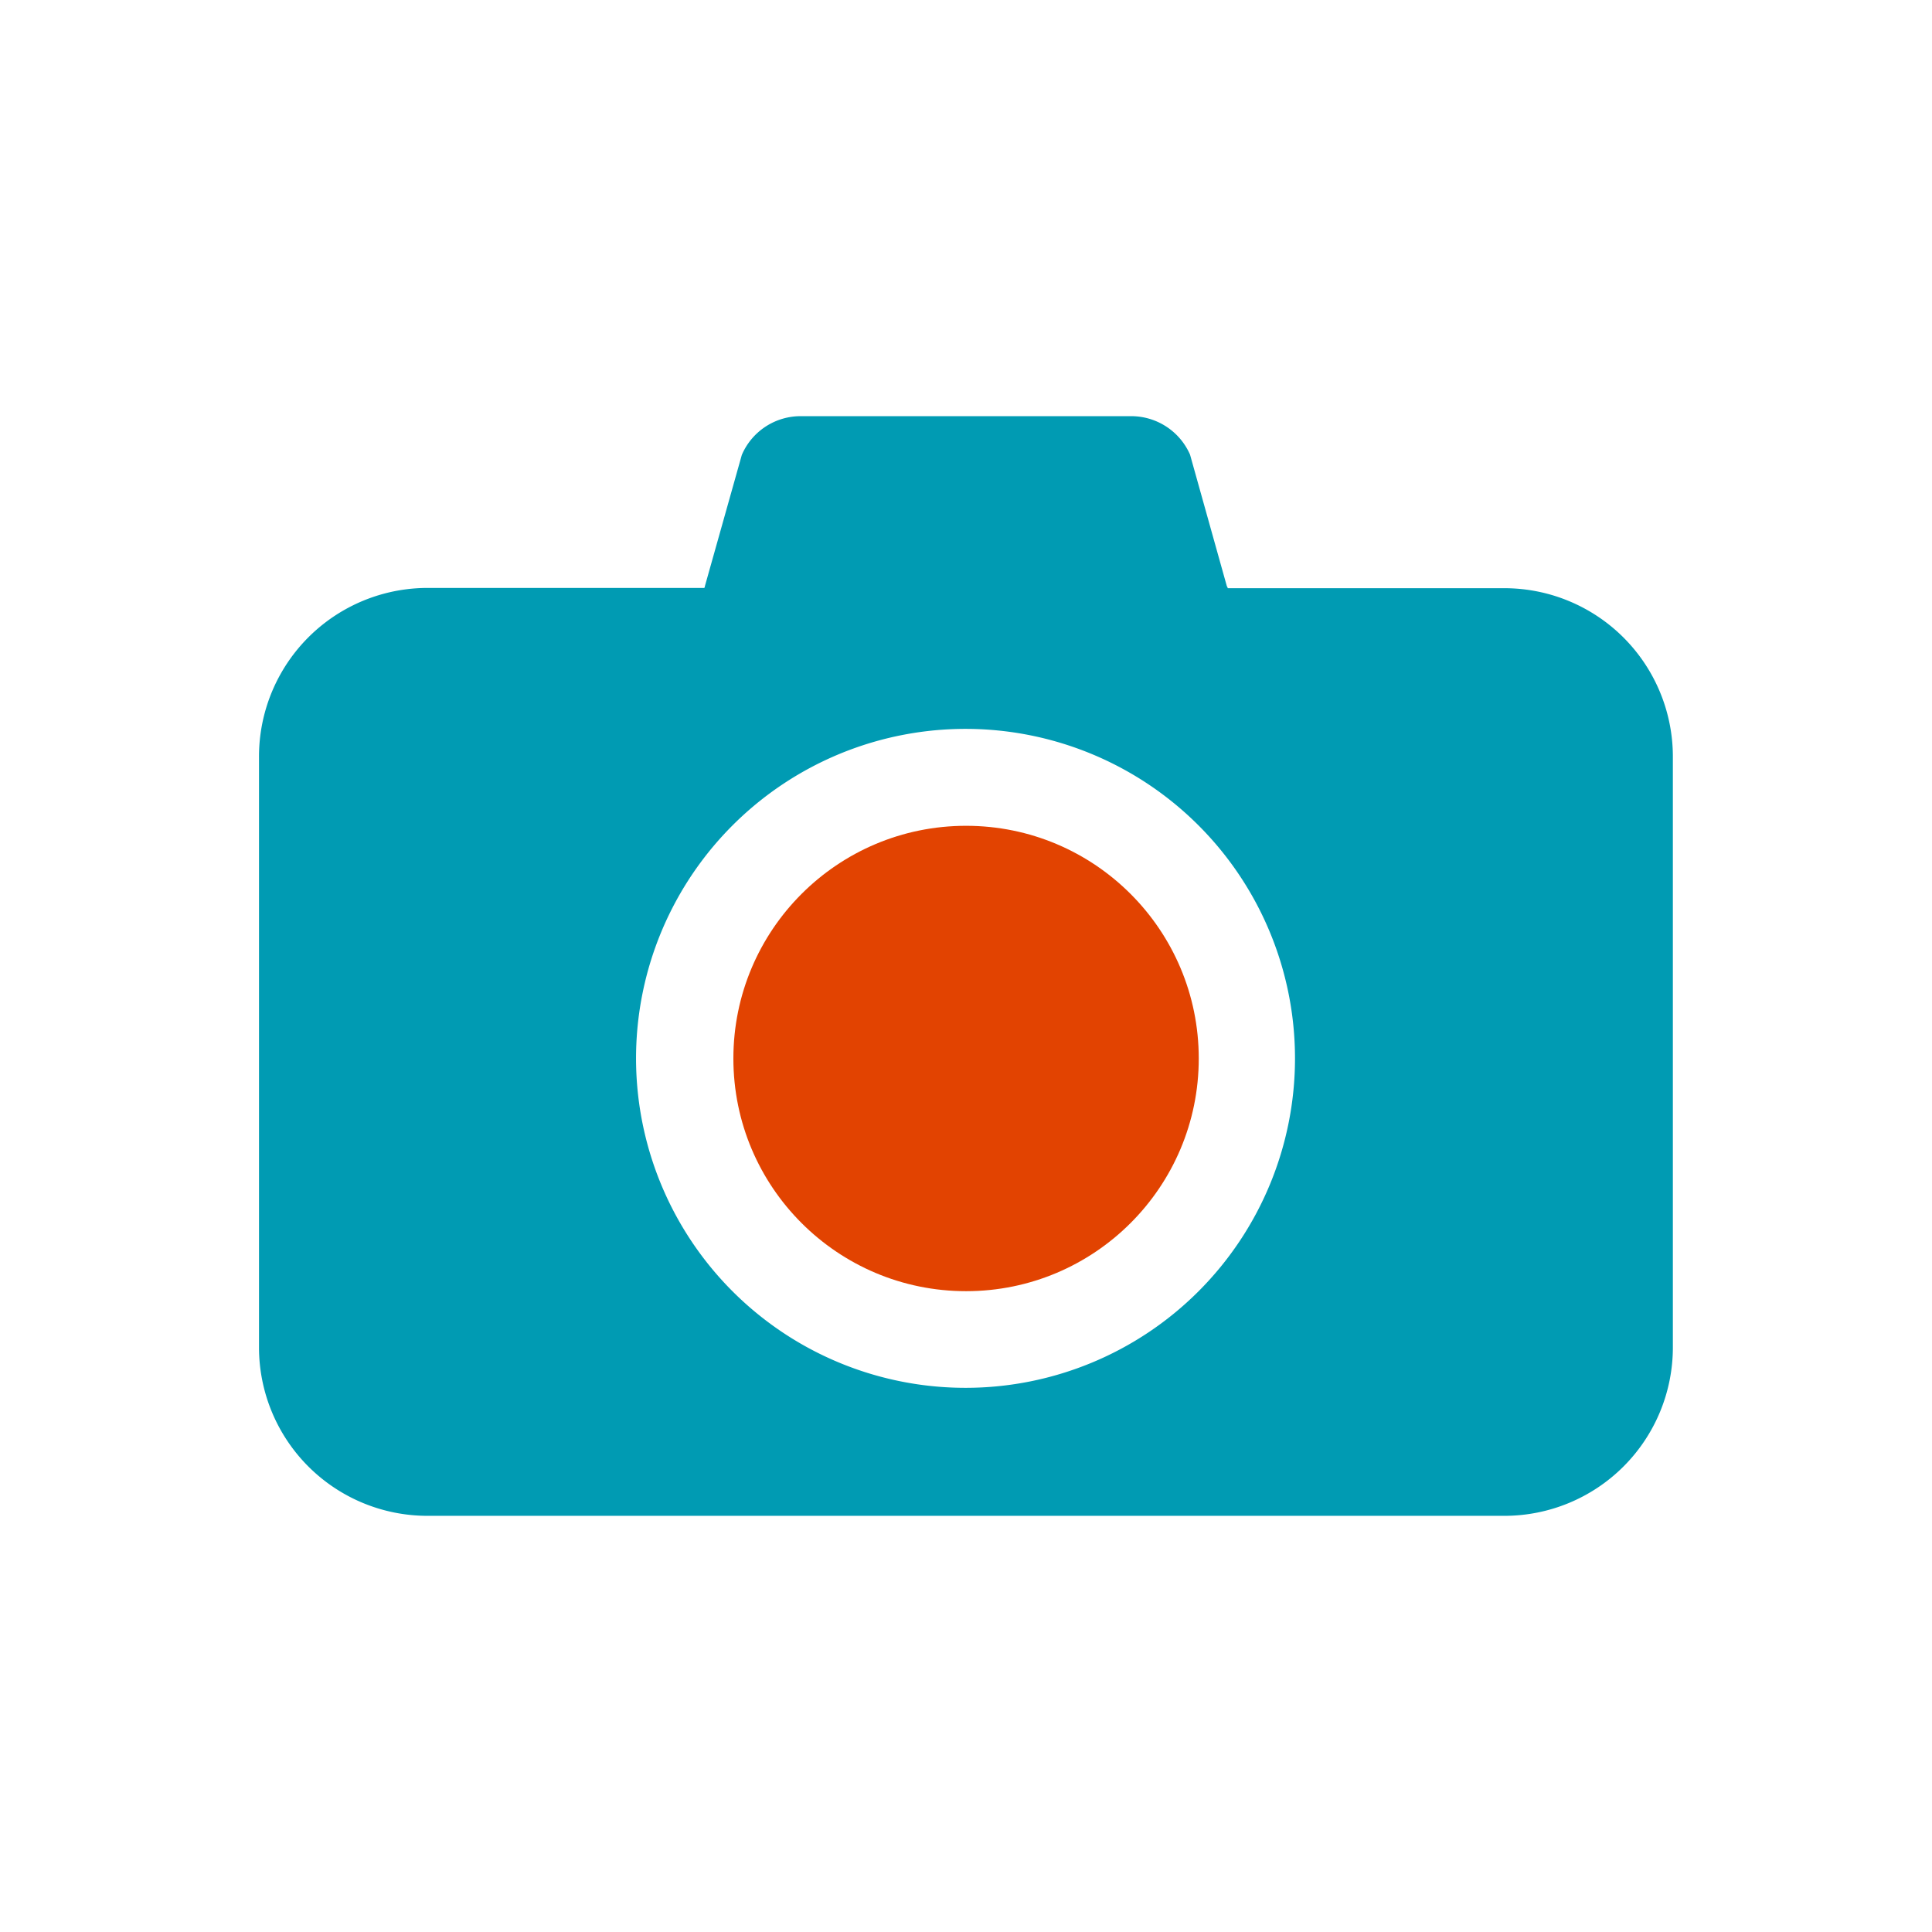<?xml version="1.0" encoding="UTF-8"?>
<svg xmlns="http://www.w3.org/2000/svg" viewBox="0 0 141.73 141.73">
  <defs>
    <style>
      .a {
        fill: #009bb3;
      }

      .b {
        fill: #e24301;
      }
    </style>
  </defs>
  <g>
    <path class="a" d="M110.37,43.15H90.07A.69.69,0,0,0,90,43l-2.7-9.65A4.71,4.71,0,0,0,83,30.53H58.73a4.69,4.69,0,0,0-4.31,2.84L51.71,43s0,.09-.05.13H31.36A12.37,12.37,0,0,0,19,55.51V98.84A12.36,12.36,0,0,0,31.36,111.2h79a12.36,12.36,0,0,0,12.36-12.36V55.51A12.36,12.36,0,0,0,110.37,43.15Zm-39.5,58.66A24.17,24.17,0,1,1,95,77.65,24.17,24.17,0,0,1,70.87,101.81Z"></path>
    <circle class="b" cx="70.87" cy="77.65" r="17.07"></circle>
  </g>
</svg>
